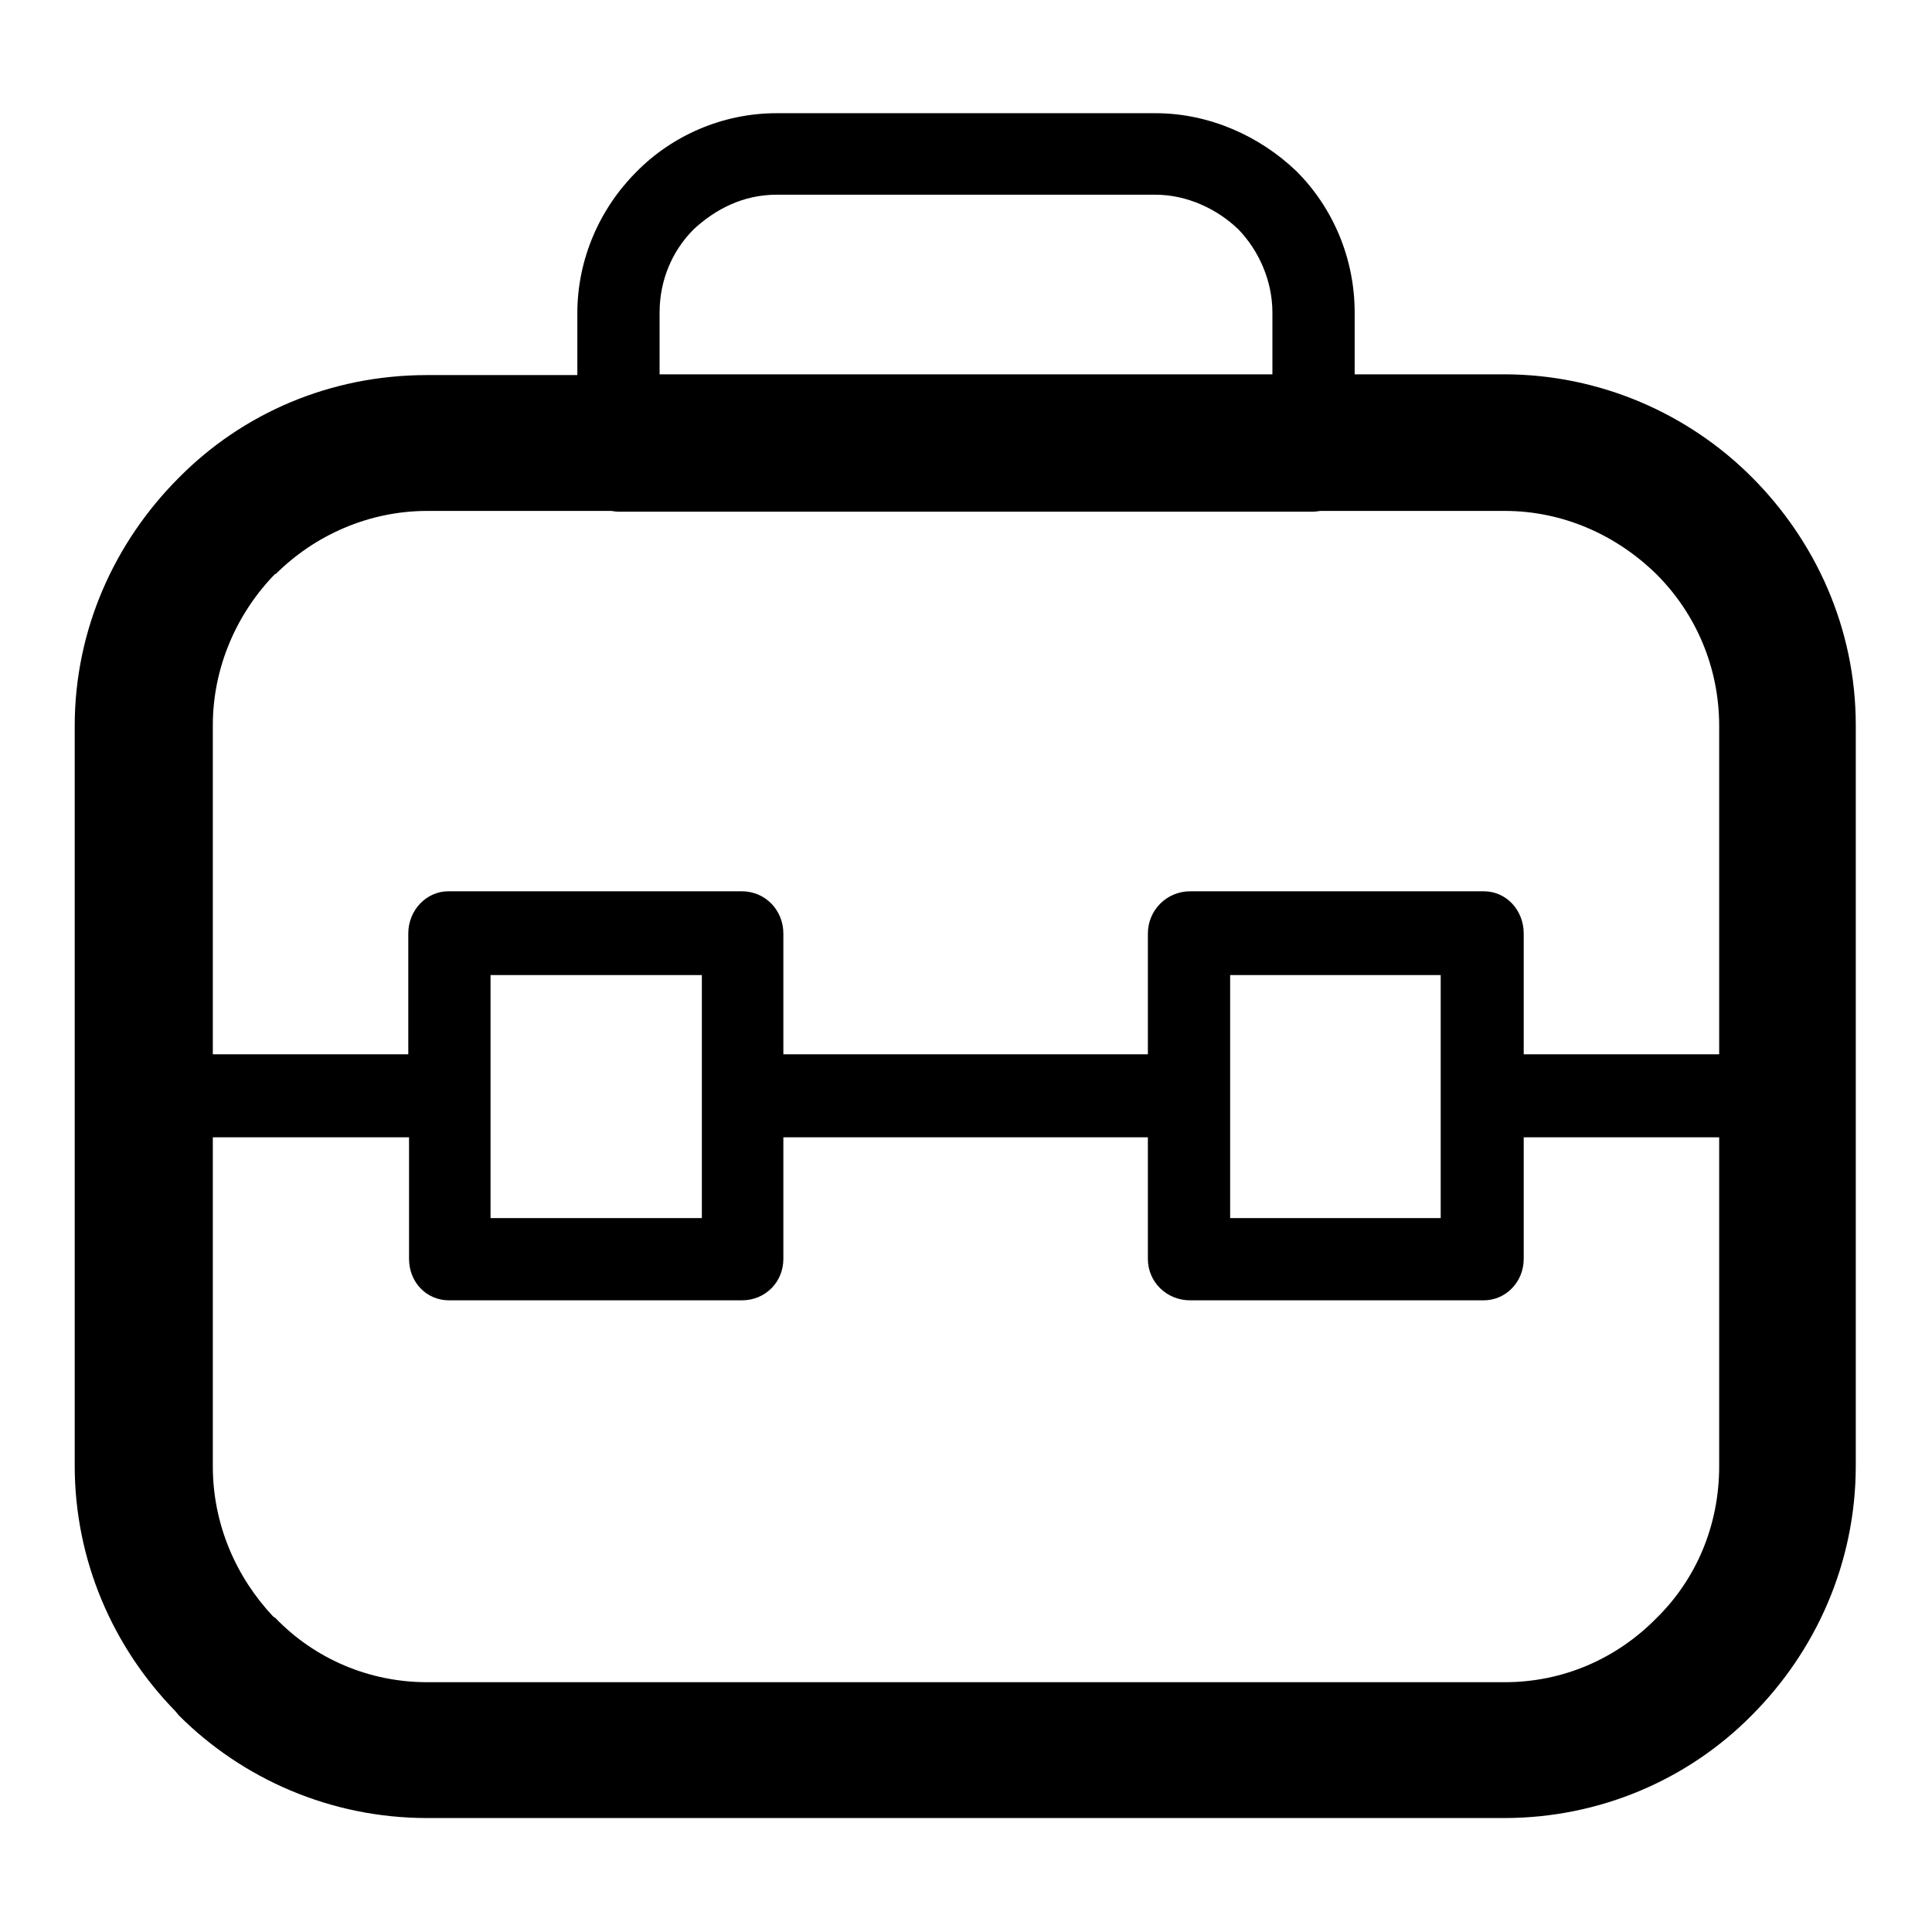 <?xml version="1.0" encoding="utf-8"?>
<!-- Svg Vector Icons : http://www.onlinewebfonts.com/icon -->
<!DOCTYPE svg PUBLIC "-//W3C//DTD SVG 1.1//EN" "http://www.w3.org/Graphics/SVG/1.1/DTD/svg11.dtd">
<svg version="1.1" xmlns="http://www.w3.org/2000/svg" xmlns:xlink="http://www.w3.org/1999/xlink" x="0px" y="0px" viewBox="0 0 256 256" enable-background="new 0 0 256 256" xml:space="preserve">
<g> <path fill="#000000" d="M102.9,15h50.2c7.1,0,13.8,3,18.7,7.7c4.8,4.8,7.7,11.5,7.7,18.7v8.2h19.8c12.7,0,24.4,5.2,32.8,13.6 c8.5,8.5,13.8,20.1,13.8,32.9v98.1c0,12.9-5.3,24.6-13.8,33.1c-8.4,8.5-20.1,13.6-32.8,13.6H56.6c-12.8,0-24.5-5.2-32.9-13.6 l-0.5-0.6c-8.2-8.4-13.3-19.9-13.3-32.5V96.2c0-12.8,5.3-24.4,13.8-32.9c8.4-8.5,20-13.6,32.9-13.6h19.9v-8.2 c0-7.2,3-13.9,7.8-18.7C89,18,95.7,15,102.9,15L102.9,15z M175,67.7L175,67.7c-0.2,0-0.6,0.1-1,0.1h-0.2H81.9c-0.4,0-0.7-0.1-1-0.1 H56.6c-7.7,0-14.9,3.2-20.1,8.4v-0.1c-5.1,5.2-8.3,12.4-8.3,20.1v43.6h25.9v-16c0-3.1,2.4-5.6,5.3-5.6h0.2h38.7 c3.1,0,5.5,2.5,5.5,5.6v0.1v15.9h48.3v-16c0-3.1,2.5-5.6,5.6-5.6h0.1h38.8c3,0,5.3,2.5,5.3,5.6v0.1v15.9h25.9V96.2 c0-7.8-3.1-14.9-8.3-20.1c-5.3-5.2-12.4-8.4-20.1-8.4L175,67.7L175,67.7z M87.4,49.6L87.4,49.6h81.2v-8.2c0-4.2-1.8-8.2-4.5-11 c-2.8-2.7-6.8-4.6-11-4.6h-50.2c-4.4,0-8.1,1.9-11,4.6c-2.8,2.8-4.5,6.7-4.5,11V49.6L87.4,49.6z M28.2,150.7L28.2,150.7v43.6 c0,7.7,3.1,14.7,8,19.9l0.3,0.2c5.2,5.4,12.4,8.5,20.1,8.5h142.8c7.7,0,14.8-3.1,20.1-8.5c5.2-5.1,8.3-12.2,8.3-20.1v-43.6h-25.9 v16.1c0,3.1-2.4,5.5-5.3,5.5h-0.3h-38.6c-3.1,0-5.6-2.4-5.6-5.5v-0.2v-15.9h-48.3v16.1c0,3.1-2.4,5.5-5.5,5.5h-0.1H59.5 c-3,0-5.3-2.4-5.3-5.5v-0.2v-15.9H28.2L28.2,150.7z M93,129.2L93,129.2H65v16v0.2v0.1v15.9h28v-15.9v-0.1v-0.2V129.2L93,129.2z  M190.9,129.2L190.9,129.2H163v16v0.2v0.1v15.9h27.9v-15.9v-0.1v-0.2V129.2L190.9,129.2z"/></g>
</svg>